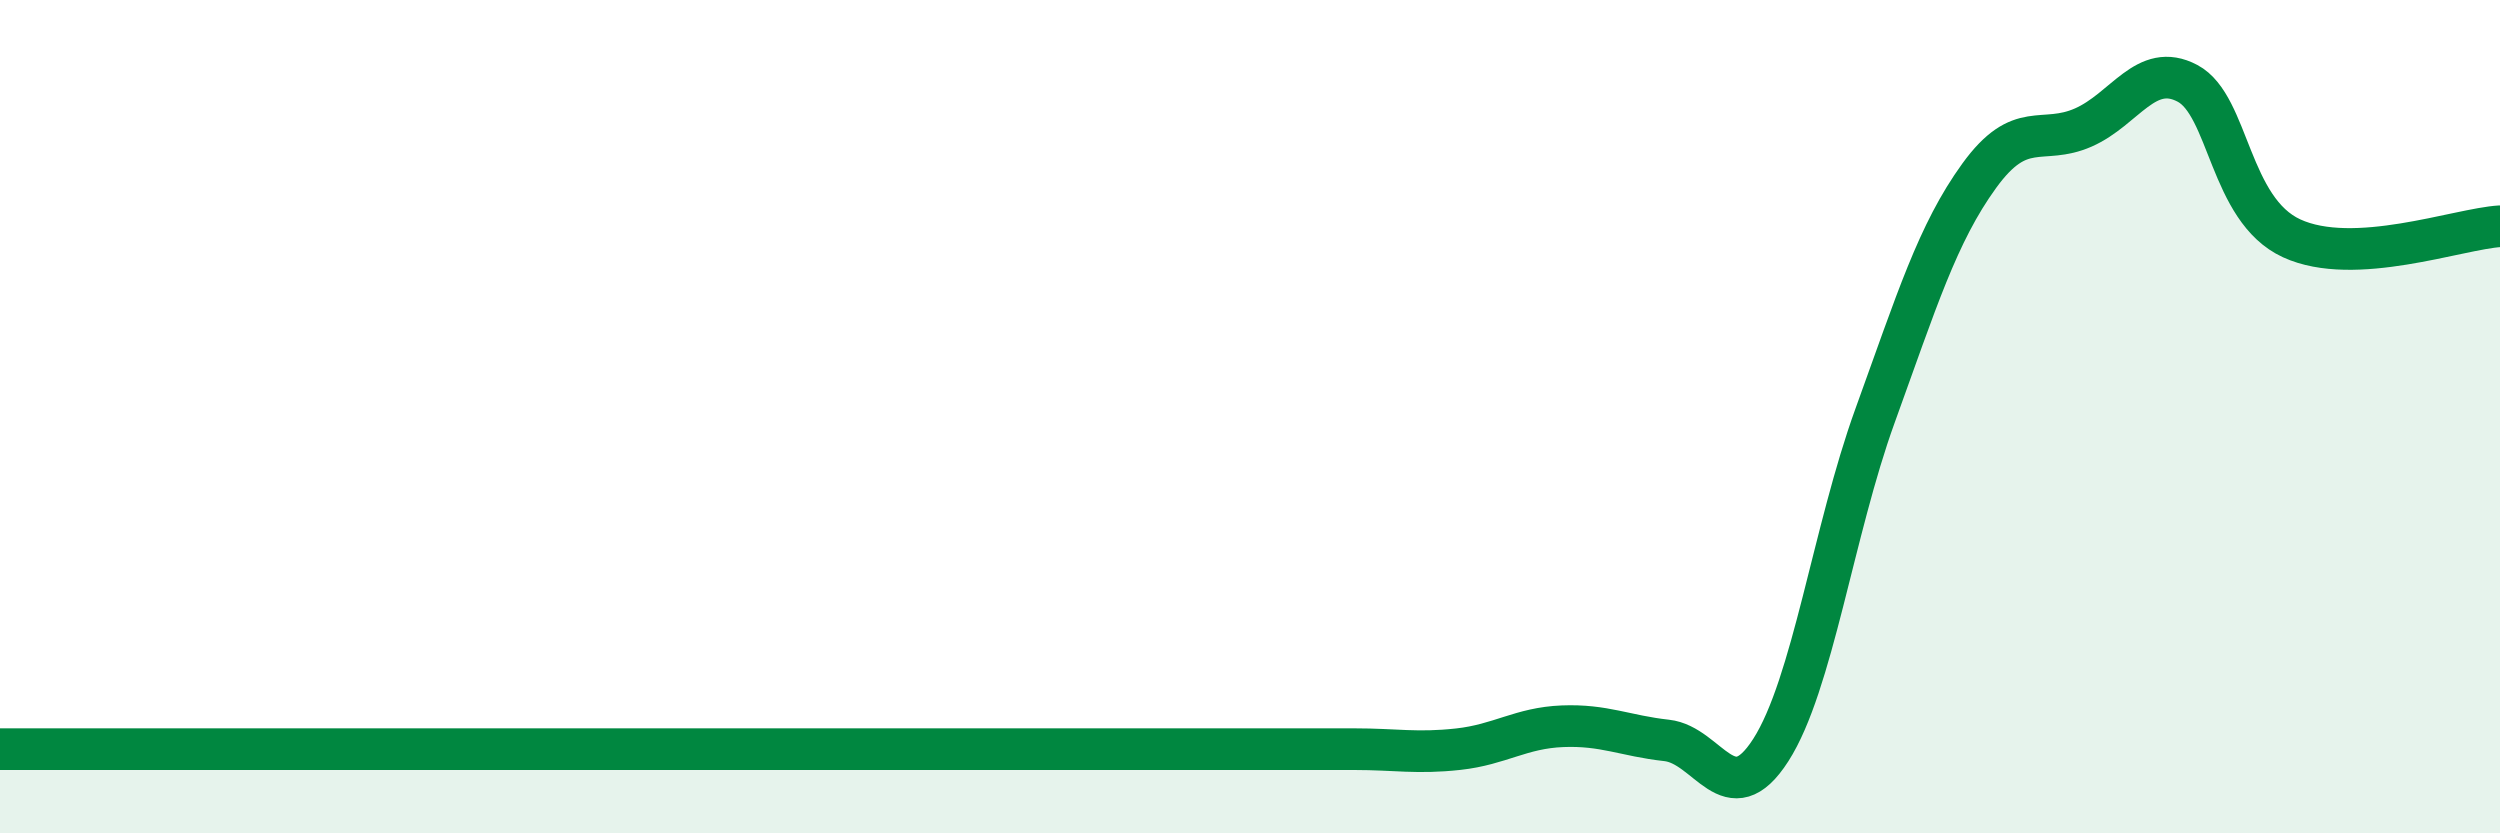 
    <svg width="60" height="20" viewBox="0 0 60 20" xmlns="http://www.w3.org/2000/svg">
      <path
        d="M 0,17.98 C 0.5,17.98 1.5,17.98 2.5,17.98 C 3.5,17.98 4,17.98 5,17.98 C 6,17.98 6.5,17.98 7.5,17.98 C 8.5,17.98 9,17.98 10,17.98 C 11,17.98 11.5,17.98 12.5,17.98 C 13.5,17.98 14,17.98 15,17.98 C 16,17.98 16.5,17.98 17.5,17.98 C 18.5,17.98 19,17.98 20,17.98 C 21,17.98 21.5,17.98 22.5,17.98 C 23.5,17.98 24,17.98 25,17.98 C 26,17.98 26.5,17.98 27.5,17.98 C 28.5,17.98 29,17.98 30,17.98 C 31,17.98 31.5,17.98 32.5,17.98 C 33.5,17.98 34,18.09 35,17.98 C 36,17.87 36.5,17.47 37.5,17.43 C 38.5,17.39 39,17.66 40,17.77 C 41,17.88 41.5,19.56 42.5,18 C 43.5,16.44 44,12.74 45,9.98 C 46,7.22 46.5,5.6 47.5,4.22 C 48.5,2.84 49,3.5 50,3.06 C 51,2.62 51.5,1.47 52.5,2 C 53.5,2.53 53.5,5.03 55,5.72 C 56.5,6.41 59,5.49 60,5.43L60 20L0 20Z"
        fill="#008740"
        opacity="0.1"
        stroke-linecap="round"
        stroke-linejoin="round"
      />
      <path
        d="M 0,17.98 C 0.5,17.98 1.5,17.98 2.5,17.98 C 3.5,17.98 4,17.98 5,17.98 C 6,17.98 6.5,17.98 7.5,17.98 C 8.5,17.98 9,17.98 10,17.98 C 11,17.98 11.5,17.98 12.5,17.98 C 13.5,17.98 14,17.98 15,17.98 C 16,17.98 16.5,17.98 17.5,17.98 C 18.5,17.98 19,17.98 20,17.98 C 21,17.98 21.5,17.98 22.5,17.98 C 23.5,17.98 24,17.98 25,17.98 C 26,17.98 26.5,17.98 27.5,17.98 C 28.5,17.98 29,17.98 30,17.98 C 31,17.98 31.5,17.98 32.5,17.98 C 33.5,17.98 34,18.09 35,17.98 C 36,17.87 36.5,17.47 37.5,17.43 C 38.5,17.39 39,17.66 40,17.77 C 41,17.88 41.5,19.56 42.5,18 C 43.5,16.44 44,12.74 45,9.98 C 46,7.22 46.5,5.6 47.5,4.22 C 48.5,2.84 49,3.5 50,3.06 C 51,2.62 51.5,1.47 52.5,2 C 53.5,2.53 53.5,5.03 55,5.72 C 56.5,6.41 59,5.49 60,5.43"
        stroke="#008740"
        stroke-width="1"
        fill="none"
        stroke-linecap="round"
        stroke-linejoin="round"
      />
    </svg>
  